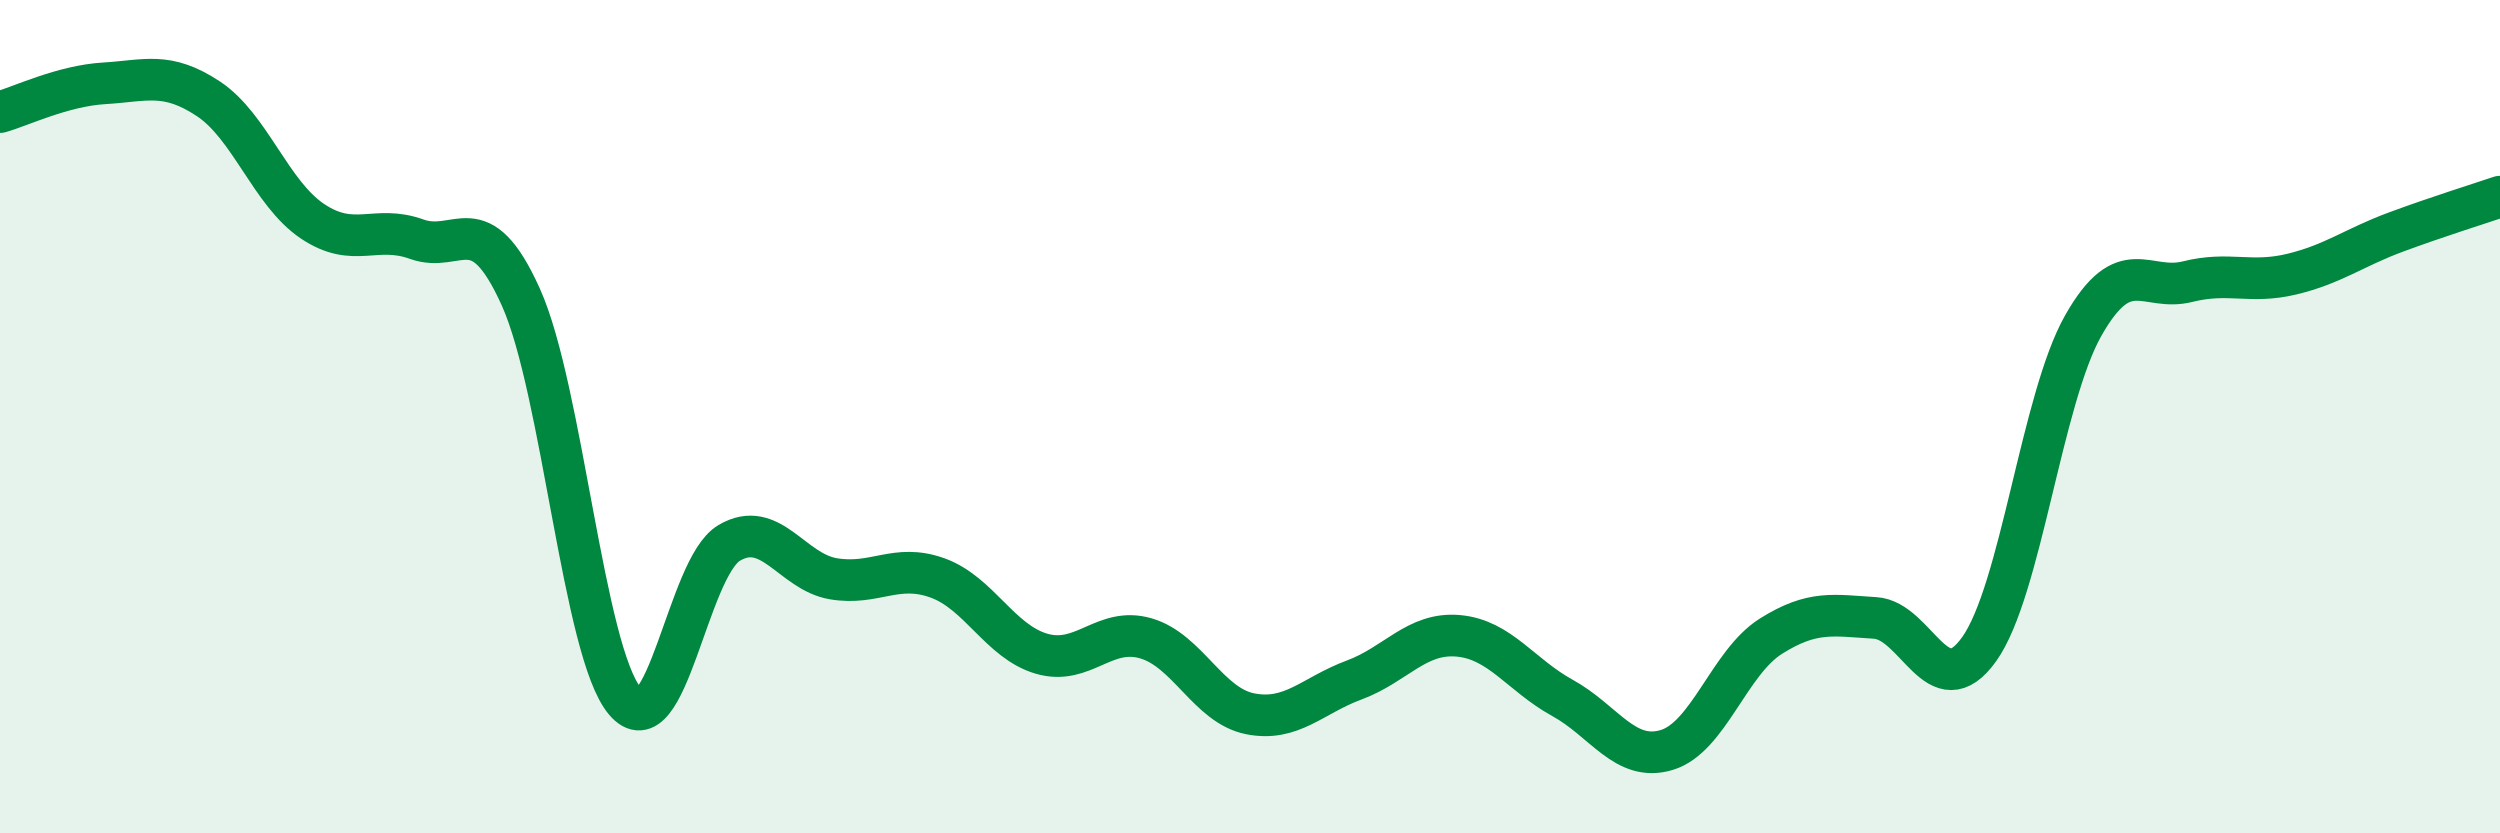 
    <svg width="60" height="20" viewBox="0 0 60 20" xmlns="http://www.w3.org/2000/svg">
      <path
        d="M 0,2.69 C 0.5,2.55 1.5,2.06 2.5,2 C 3.5,1.94 4,1.71 5,2.37 C 6,3.03 6.5,4.64 7.5,5.31 C 8.5,5.98 9,5.38 10,5.74 C 11,6.1 11.5,4.91 12.5,7.13 C 13.5,9.35 14,15.65 15,16.83 C 16,18.01 16.5,13.62 17.5,13.03 C 18.5,12.44 19,13.72 20,13.89 C 21,14.06 21.5,13.51 22.5,13.87 C 23.5,14.23 24,15.4 25,15.69 C 26,15.98 26.5,15.03 27.5,15.32 C 28.5,15.61 29,16.93 30,17.13 C 31,17.33 31.5,16.69 32.5,16.32 C 33.5,15.95 34,15.17 35,15.26 C 36,15.35 36.5,16.2 37.5,16.75 C 38.5,17.3 39,18.3 40,18 C 41,17.7 41.5,15.9 42.5,15.27 C 43.5,14.64 44,14.77 45,14.83 C 46,14.89 46.5,16.98 47.5,15.58 C 48.5,14.18 49,9.57 50,7.81 C 51,6.05 51.5,7.01 52.5,6.76 C 53.5,6.51 54,6.82 55,6.58 C 56,6.34 56.5,5.94 57.5,5.57 C 58.5,5.2 59.5,4.89 60,4.72L60 20L0 20Z"
        fill="#008740"
        opacity="0.1"
        stroke-linecap="round"
        stroke-linejoin="round"
      />
      <path
        d="M 0,2.69 C 0.5,2.55 1.5,2.06 2.5,2 C 3.5,1.94 4,1.71 5,2.37 C 6,3.03 6.5,4.64 7.5,5.31 C 8.5,5.98 9,5.38 10,5.74 C 11,6.1 11.5,4.91 12.5,7.13 C 13.5,9.35 14,15.65 15,16.83 C 16,18.01 16.5,13.62 17.5,13.03 C 18.5,12.44 19,13.72 20,13.89 C 21,14.06 21.5,13.51 22.5,13.87 C 23.5,14.23 24,15.4 25,15.69 C 26,15.98 26.5,15.03 27.5,15.32 C 28.5,15.61 29,16.93 30,17.13 C 31,17.33 31.5,16.69 32.5,16.32 C 33.5,15.95 34,15.17 35,15.26 C 36,15.35 36.5,16.2 37.5,16.75 C 38.5,17.3 39,18.3 40,18 C 41,17.7 41.5,15.9 42.5,15.27 C 43.5,14.64 44,14.77 45,14.83 C 46,14.89 46.5,16.98 47.5,15.58 C 48.5,14.18 49,9.57 50,7.81 C 51,6.05 51.5,7.01 52.5,6.76 C 53.5,6.51 54,6.82 55,6.58 C 56,6.34 56.5,5.94 57.5,5.57 C 58.5,5.2 59.5,4.89 60,4.72"
        stroke="#008740"
        stroke-width="1"
        fill="none"
        stroke-linecap="round"
        stroke-linejoin="round"
      />
    </svg>
  